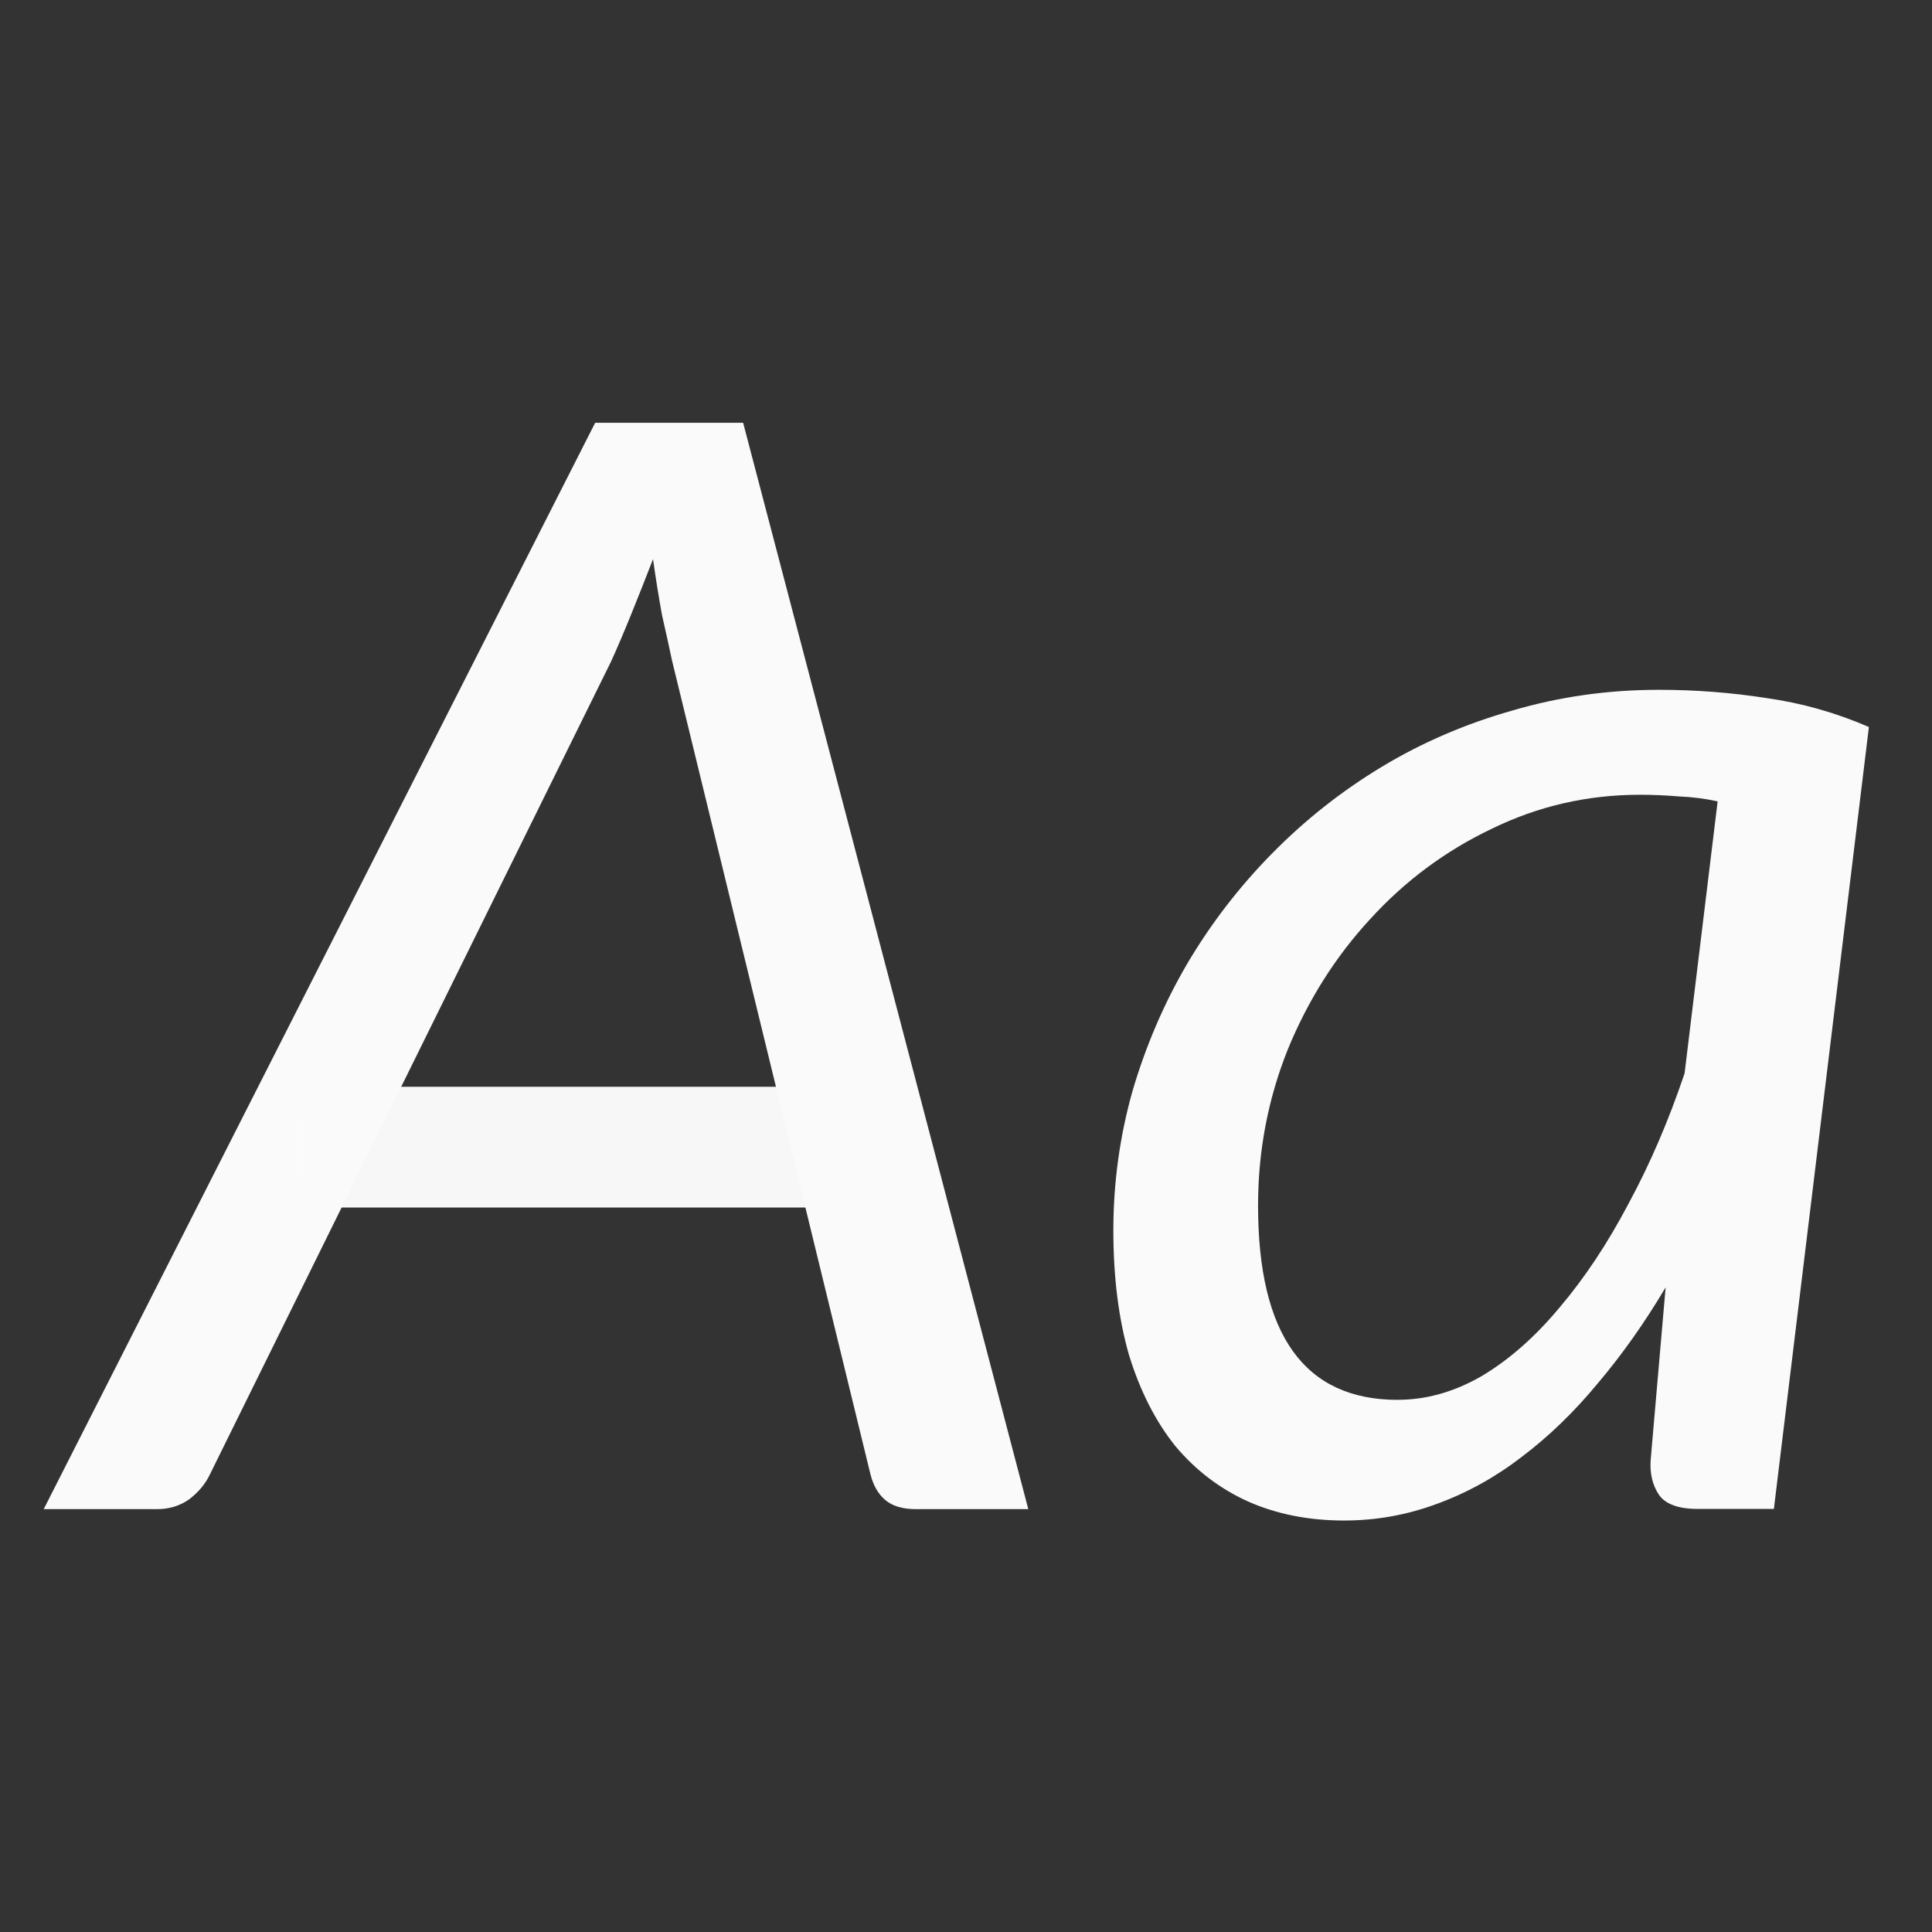 <svg viewBox="0 0 32 32" xmlns="http://www.w3.org/2000/svg"><rect x="0" y="0" width="32" height="32" fill="#333333" stroke="none"/><g fill="#fafafa"><g transform="matrix(.701 0 0 .701 8.907 14.127)"><path d="m9.857 6.998-9.137 18h1.877c.201 0 .38-.054.535-.164.155-.119.269-.257.342-.412l6.645-13.465c.1-.219.209-.475.328-.768.119-.292.241-.603.369-.932.046.329.096.639.15.932.064.283.12.535.166.754l3.287 13.479c.046.183.127.325.246.426.119.1.289.15.508.15h1.861l-4.725-18z" stroke-width=".701" transform="matrix(1.426 0 0 1.426 -12.7 -20.142)"/><path d="m29.207 15.5h-1.797q-.684 0-.918-.332-.234-.352-.195-.84l.352-4.062q-.742 1.25-1.602 2.266-.84 1.016-1.797 1.738-.938.723-2.012 1.113-1.055.391-2.188.391-1.25 0-2.266-.449-.996-.449-1.719-1.309-.703-.879-1.094-2.148-.371-1.289-.371-2.949 0-1.68.449-3.281.469-1.602 1.289-3.008.84-1.426 2.012-2.617 1.172-1.191 2.598-2.051 1.426-.859 3.086-1.328 1.66-.488 3.457-.488 1.289 0 2.539.195 1.25.176 2.422.684zm-8.887-2.578q1.016 0 1.992-.566.977-.586 1.836-1.621.879-1.035 1.621-2.441.762-1.406 1.328-3.086l.781-6.426q-.449-.098-.918-.117-.469-.039-.918-.039-1.855 0-3.496.801-1.641.781-2.871 2.129-1.23 1.328-1.953 3.086-.703 1.758-.703 3.691 0 4.59 3.301 4.59z"/></g><rect fill-opacity=".983" height="2" ry=".5" width="9.5" x="5" y="18"/></g></svg>